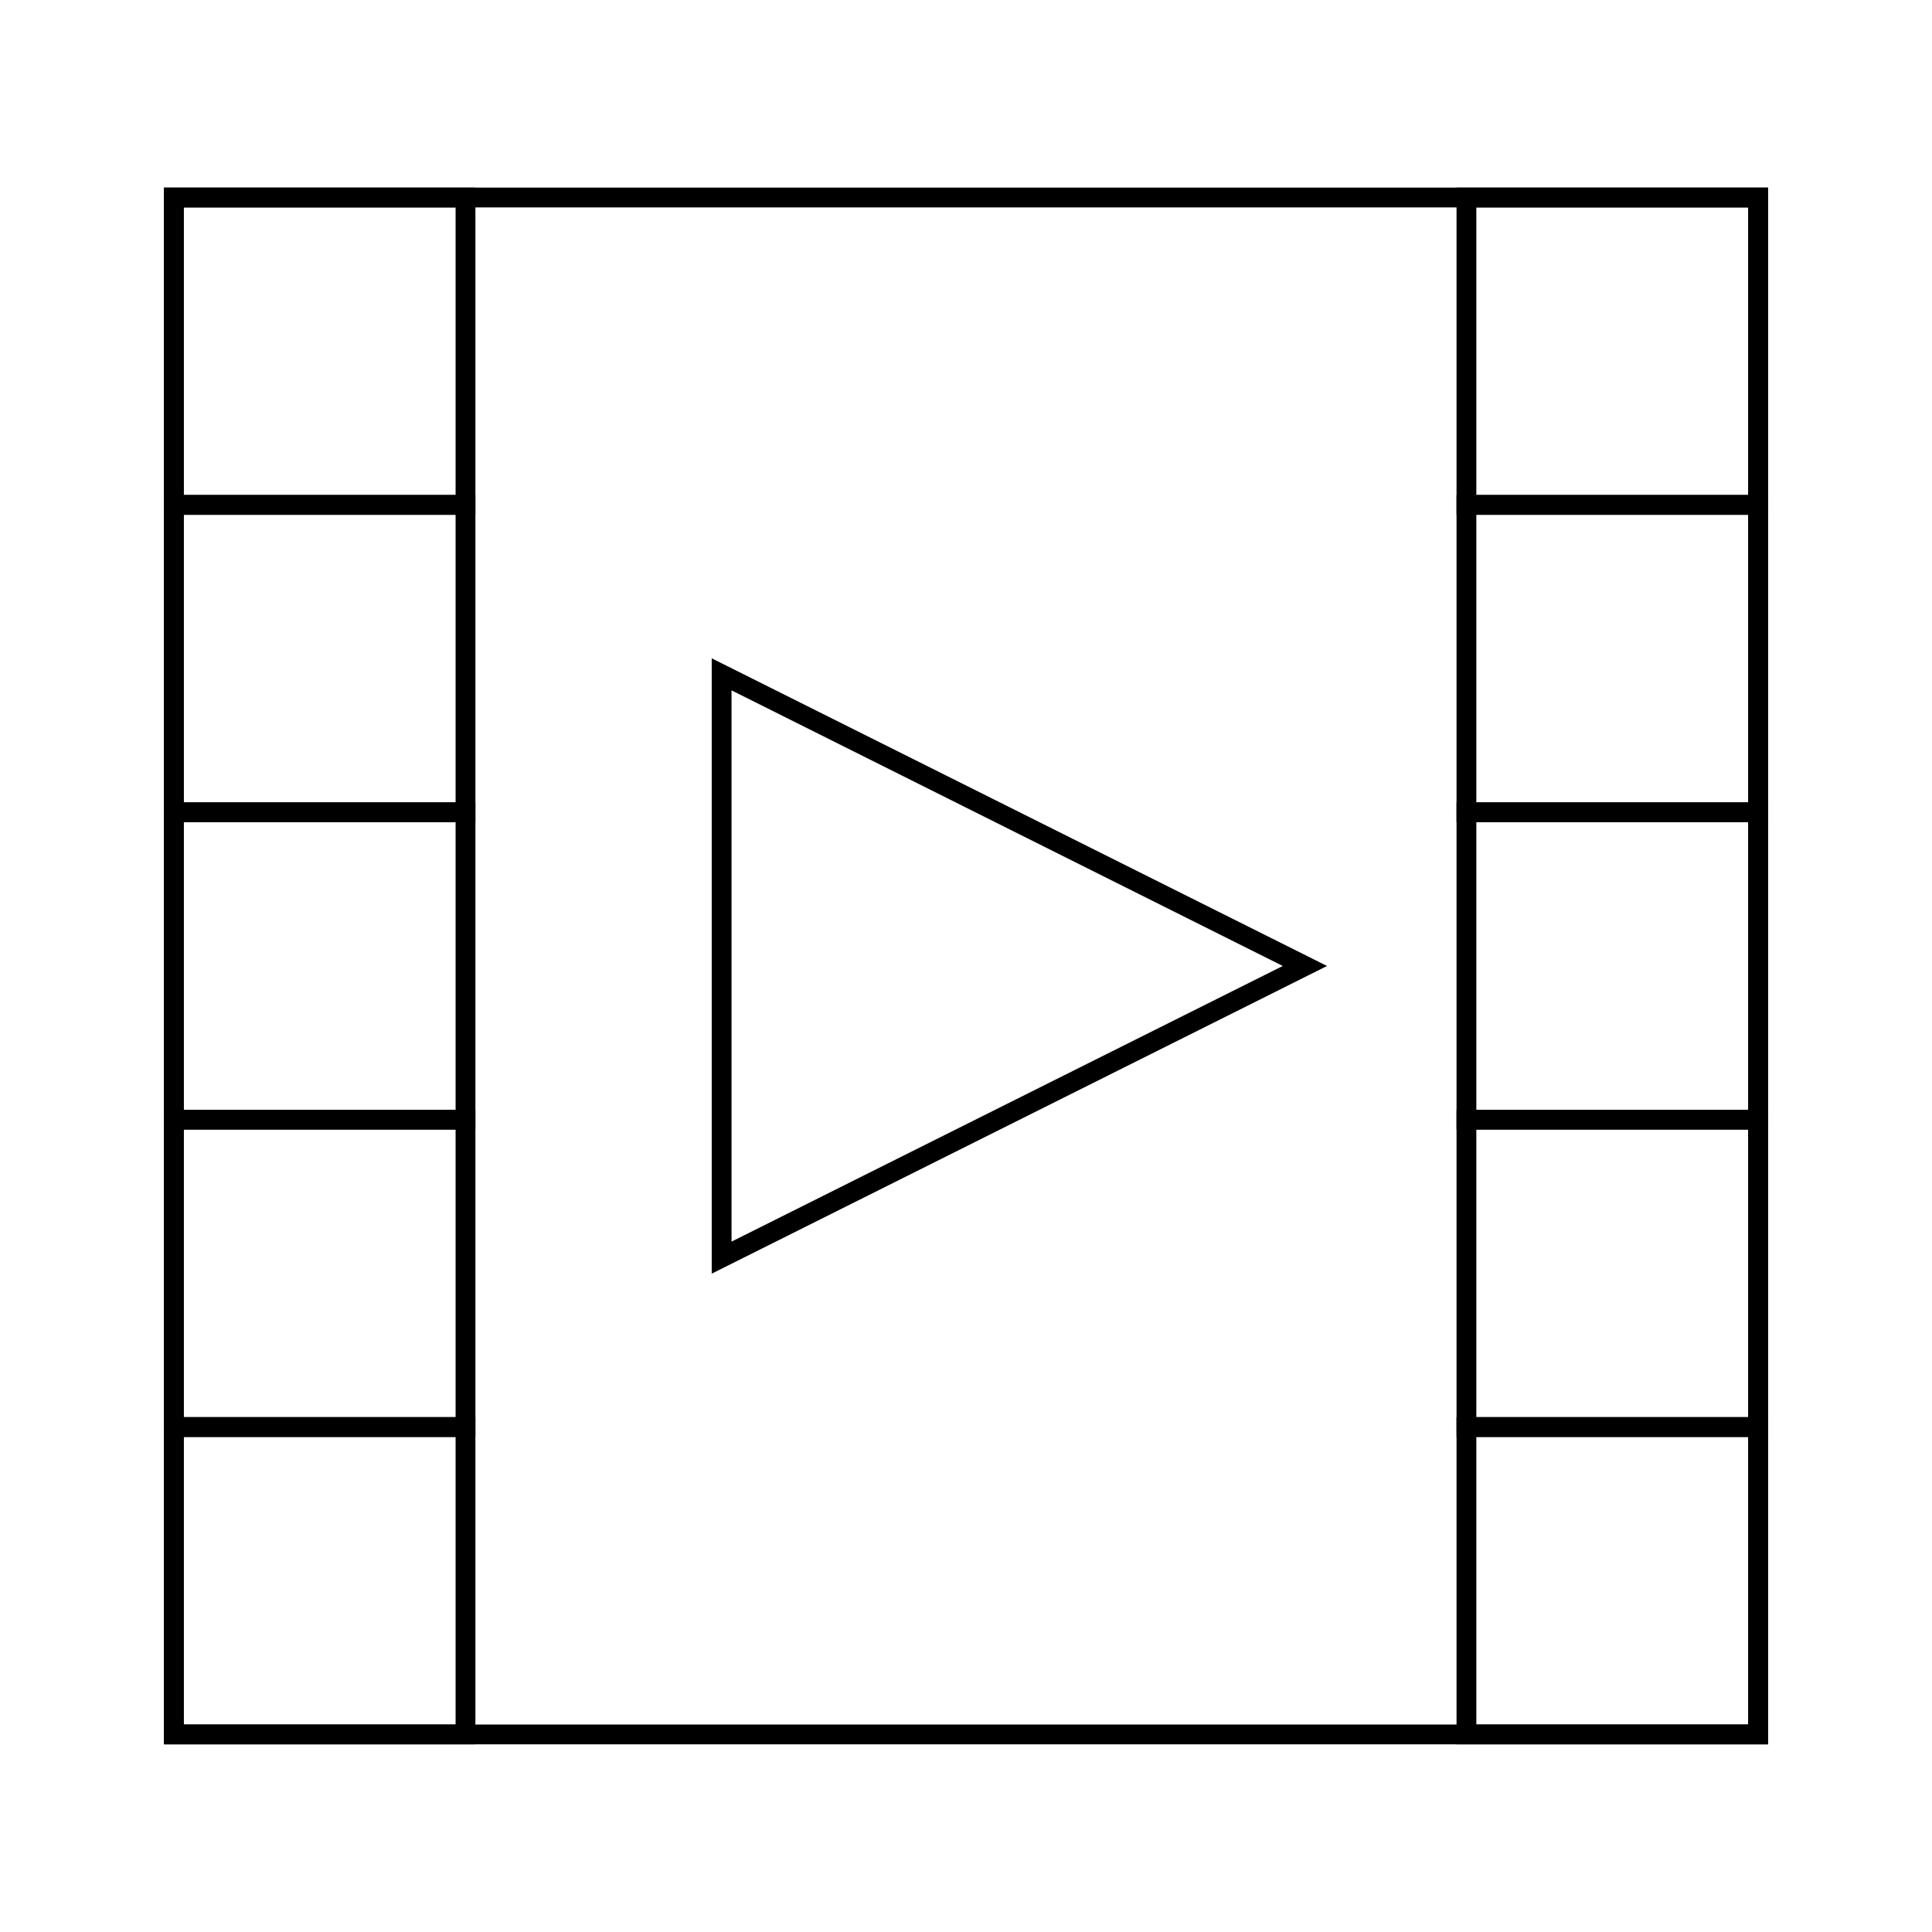 <?xml version="1.0" encoding="UTF-8"?>
<!-- Uploaded to: SVG Repo, www.svgrepo.com, Generator: SVG Repo Mixer Tools -->
<svg width="800px" height="800px" version="1.1" viewBox="144 144 512 512" xmlns="http://www.w3.org/2000/svg">
 <g fill="none" stroke="#000000">
  <path transform="matrix(5.248 0 0 5.248 148.09 148.09)" d="m8 9.194h14.727v15.522h-14.727z"/>
  <path transform="matrix(5.248 0 0 5.248 148.09 148.09)" d="m8 24.717h14.727v15.522h-14.727z"/>
  <path transform="matrix(5.248 0 0 5.248 148.09 148.09)" d="m8 40.239h14.727v15.521h-14.727z"/>
  <path transform="matrix(5.248 0 0 5.248 148.09 148.09)" d="m8 55.761h14.727v15.522h-14.727z"/>
  <path transform="matrix(5.248 0 0 5.248 148.09 148.09)" d="m8 71.283h14.727v15.522h-14.727z"/>
  <path transform="matrix(5.248 0 0 5.248 148.09 148.09)" d="m73.272 9.194h14.728v15.522h-14.728z"/>
  <path transform="matrix(5.248 0 0 5.248 148.09 148.09)" d="m73.272 24.717h14.728v15.522h-14.728z"/>
  <path transform="matrix(5.248 0 0 5.248 148.09 148.09)" d="m73.272 40.239h14.728v15.521h-14.728z"/>
  <path transform="matrix(5.248 0 0 5.248 148.09 148.09)" d="m73.272 55.761h14.728v15.522h-14.728z"/>
  <path transform="matrix(5.248 0 0 5.248 148.09 148.09)" d="m73.272 71.283h14.728v15.522h-14.728z"/>
  <path transform="matrix(5.248 0 0 5.248 148.09 148.09)" d="m8 9.194h80v77.611h-80z"/>
  <path transform="matrix(5.248 0 0 5.248 148.09 148.09)" d="m65.115 48-29.454 14.728v-29.455z"/>
 </g>
</svg>